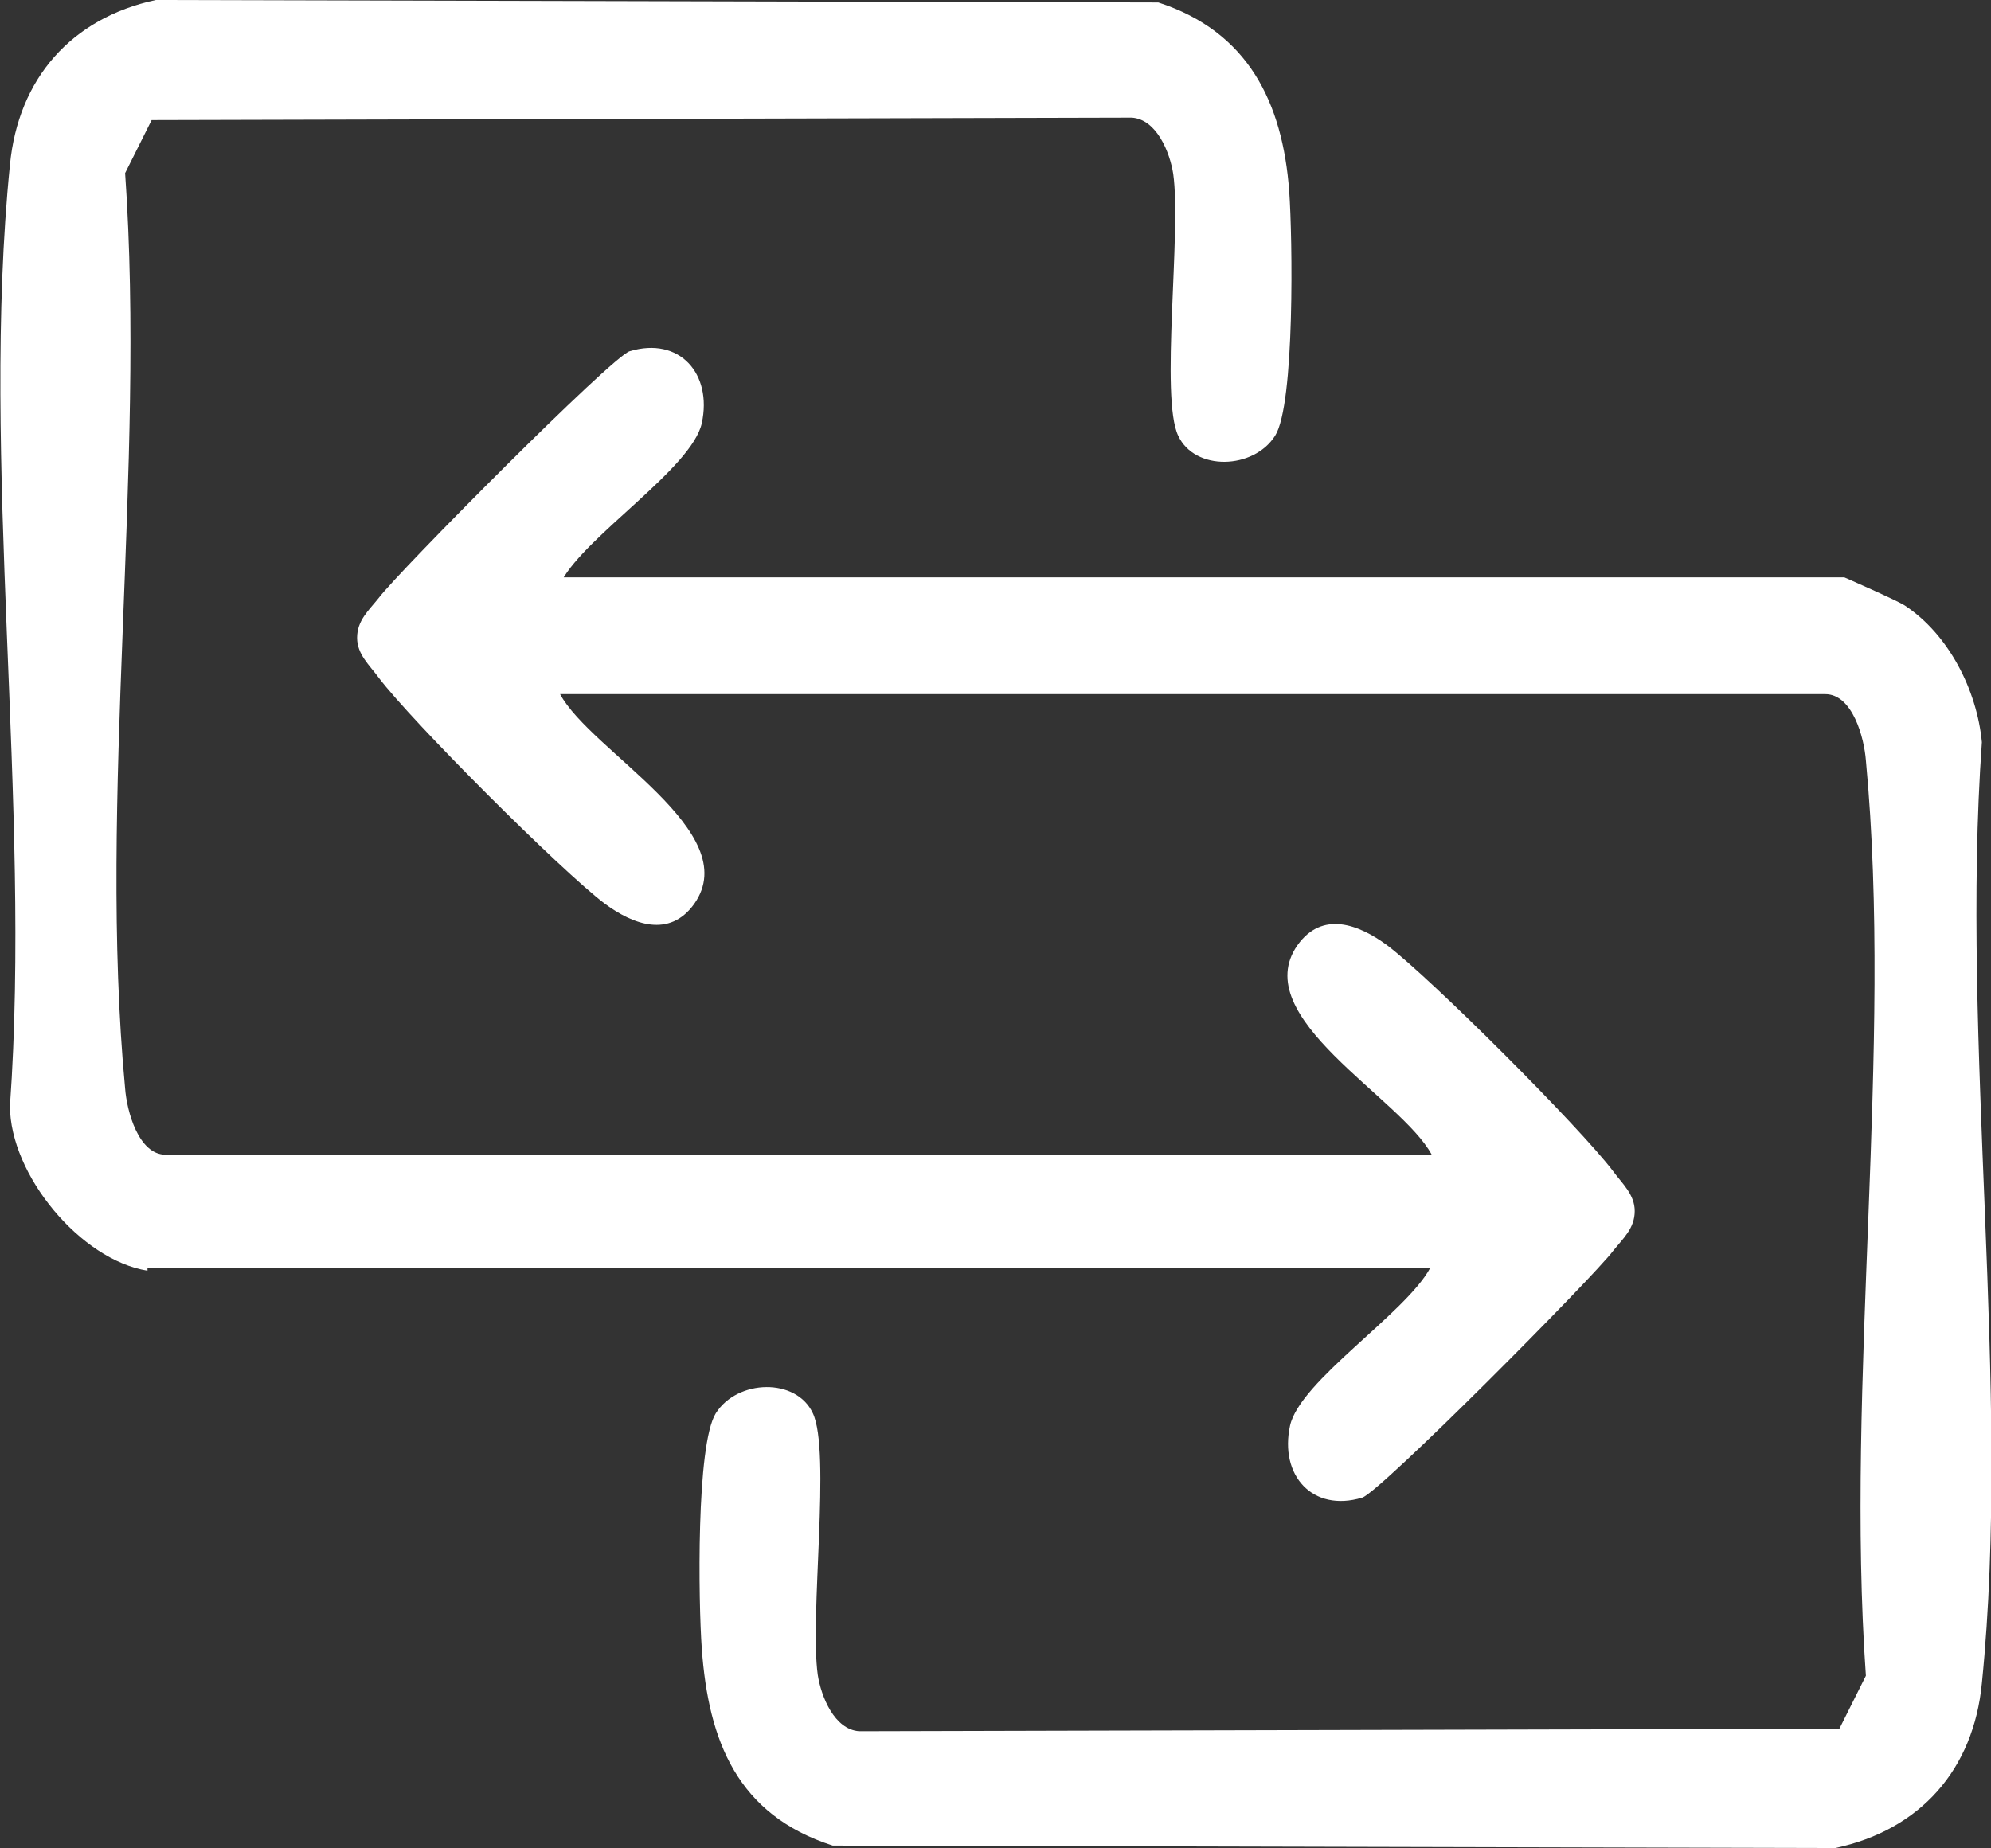 <svg xmlns="http://www.w3.org/2000/svg" id="Capa_2" data-name="Capa 2" viewBox="0 0 24.03 22.31"><rect x="0" y="0" width="24.03" height="22.31" fill="#333333" stroke="none"/><defs><style> .cls-1 { fill: #fff; } </style></defs><g id="Capa_1-2" data-name="Capa 1"><g><path class="cls-1" d="m6.76,6.97h15.5s.64.28.73.34c.53.35.87,1.02.93,1.65-.26,3.64.36,7.79,0,11.36-.1,1.04-.74,1.77-1.77,1.99l-12.1-.03c-1.15-.37-1.5-1.26-1.58-2.38-.04-.55-.07-2.46.17-2.84.26-.41.97-.43,1.17,0,.22.46-.04,2.45.06,3.16.04.26.2.66.5.68l11.83-.03.32-.64c-.25-3.55.33-7.55,0-11.05-.02-.27-.16-.8-.49-.8H6.76c.37.69,2.23,1.66,1.62,2.53-.3.42-.74.25-1.08,0-.53-.4-2.33-2.2-2.73-2.73-.11-.15-.26-.28-.26-.48,0-.21.14-.33.26-.48.24-.32,2.82-2.92,3.03-2.98.6-.18,1,.27.87.87-.12.54-1.39,1.35-1.69,1.9Z"></path><path class="cls-1" d="m1.78,15.34c-.81-.13-1.66-1.16-1.66-1.99.26-3.64-.36-7.79,0-11.36C.22.95.86.22,1.88,0l12.1.03c1.08.35,1.5,1.2,1.58,2.28.04.55.07,2.57-.17,2.95-.26.41-.97.43-1.17,0-.22-.46.04-2.45-.06-3.16-.04-.26-.2-.66-.5-.68l-11.83.03-.32.64c.25,3.55-.33,7.55,0,11.05.02.27.16.8.49.8h15.28c-.37-.69-2.23-1.66-1.62-2.53.3-.42.74-.25,1.08,0,.53.4,2.33,2.2,2.73,2.73.11.15.26.28.26.48,0,.21-.14.33-.26.48-.24.32-2.82,2.92-3.03,2.98-.6.18-1-.27-.87-.87.12-.54,1.39-1.35,1.69-1.9H1.78Z"></path></g></g></svg>